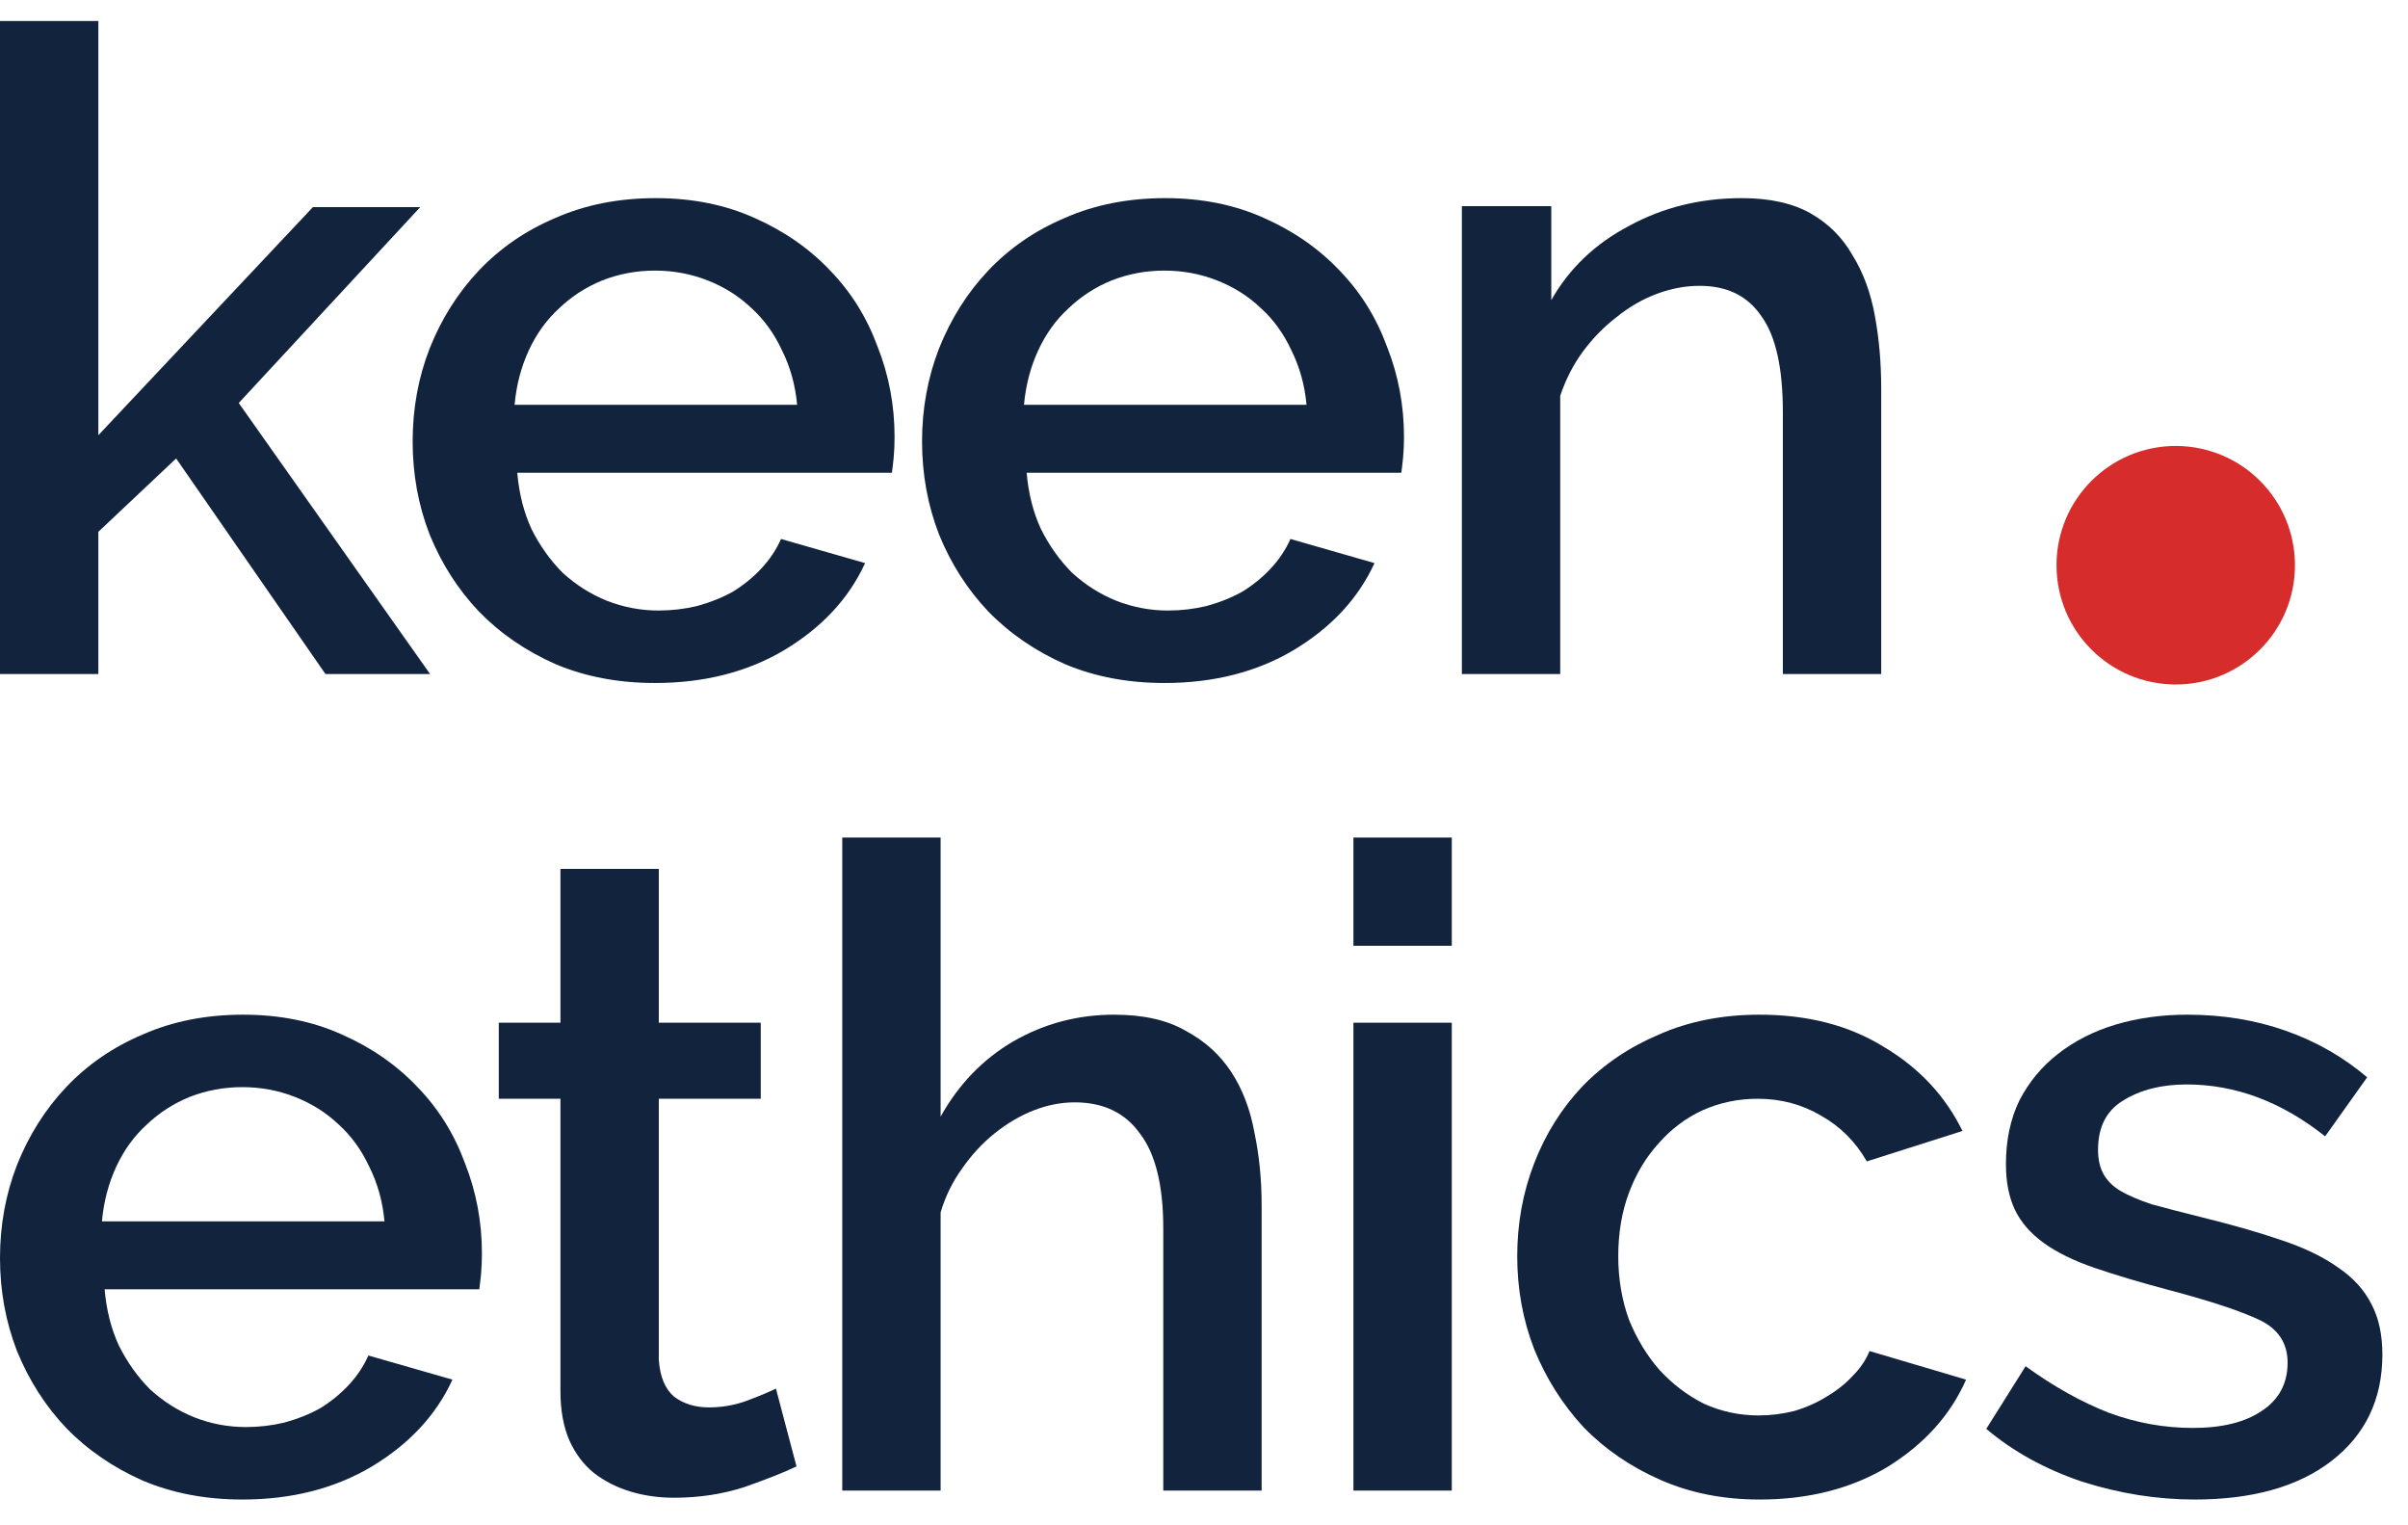 <svg width="90" height="57" viewBox="0 0 90 57" fill="none" xmlns="http://www.w3.org/2000/svg">
<path d="M12.164 25.188L6.583 17.132L3.676 19.873V25.188H0L0 0.786H3.676V16.263L11.696 7.739H15.707L8.923 15.06L16.074 25.188H12.164Z" fill="#12233D"/>
<path d="M24.479 25.523C23.12 25.523 21.884 25.289 20.77 24.821C19.656 24.33 18.698 23.673 17.896 22.848C17.116 22.024 16.503 21.066 16.058 19.974C15.634 18.881 15.423 17.723 15.423 16.497C15.423 15.271 15.634 14.112 16.058 13.021C16.503 11.906 17.116 10.937 17.896 10.112C18.698 9.265 19.656 8.608 20.77 8.14C21.884 7.65 23.131 7.404 24.513 7.404C25.872 7.404 27.097 7.65 28.189 8.14C29.303 8.63 30.25 9.288 31.029 10.112C31.809 10.915 32.399 11.862 32.8 12.954C33.224 14.023 33.435 15.149 33.435 16.33C33.435 16.597 33.424 16.854 33.402 17.099C33.38 17.322 33.357 17.511 33.335 17.667H19.333C19.4 18.447 19.578 19.149 19.867 19.773C20.179 20.397 20.569 20.943 21.037 21.411C21.527 21.857 22.073 22.202 22.675 22.447C23.299 22.692 23.945 22.815 24.613 22.815C25.103 22.815 25.582 22.759 26.05 22.648C26.54 22.514 26.986 22.336 27.387 22.113C27.788 21.868 28.144 21.578 28.456 21.244C28.768 20.91 29.013 20.542 29.191 20.141L32.333 21.043C31.731 22.358 30.729 23.439 29.325 24.286C27.944 25.11 26.328 25.523 24.479 25.523ZM29.793 15.126C29.726 14.391 29.537 13.711 29.225 13.087C28.935 12.463 28.556 11.94 28.088 11.516C27.621 11.07 27.075 10.725 26.451 10.48C25.827 10.235 25.17 10.112 24.479 10.112C23.789 10.112 23.131 10.235 22.508 10.48C21.906 10.725 21.371 11.07 20.904 11.516C20.436 11.94 20.057 12.463 19.767 13.087C19.478 13.711 19.299 14.391 19.233 15.126H29.793Z" fill="#12233D"/>
<path d="M43.519 25.523C42.16 25.523 40.923 25.289 39.809 24.821C38.695 24.33 37.737 23.673 36.935 22.848C36.155 22.024 35.543 21.066 35.097 19.974C34.674 18.881 34.462 17.723 34.462 16.497C34.462 15.271 34.674 14.112 35.097 13.021C35.543 11.906 36.155 10.937 36.935 10.112C37.737 9.265 38.695 8.608 39.809 8.14C40.923 7.65 42.171 7.404 43.552 7.404C44.911 7.404 46.136 7.65 47.228 8.14C48.342 8.63 49.289 9.288 50.069 10.112C50.848 10.915 51.439 11.862 51.84 12.954C52.263 14.023 52.475 15.149 52.475 16.33C52.475 16.597 52.464 16.854 52.441 17.099C52.419 17.322 52.397 17.511 52.374 17.667H38.372C38.439 18.447 38.617 19.149 38.907 19.773C39.219 20.397 39.609 20.943 40.077 21.411C40.567 21.857 41.112 22.202 41.714 22.447C42.338 22.692 42.984 22.815 43.652 22.815C44.142 22.815 44.621 22.759 45.089 22.648C45.579 22.514 46.025 22.336 46.426 22.113C46.827 21.868 47.184 21.578 47.495 21.244C47.807 20.91 48.052 20.542 48.231 20.141L51.372 21.043C50.77 22.358 49.768 23.439 48.364 24.286C46.983 25.11 45.368 25.523 43.519 25.523ZM48.832 15.126C48.765 14.391 48.576 13.711 48.264 13.087C47.974 12.463 47.596 11.94 47.128 11.516C46.66 11.07 46.114 10.725 45.49 10.48C44.867 10.235 44.209 10.112 43.519 10.112C42.828 10.112 42.171 10.235 41.547 10.48C40.945 10.725 40.411 11.07 39.943 11.516C39.475 11.94 39.096 12.463 38.807 13.087C38.517 13.711 38.339 14.391 38.272 15.126H48.832Z" fill="#12233D"/>
<path d="M70.311 25.188H66.635V15.394C66.635 13.745 66.368 12.553 65.833 11.817C65.32 11.059 64.552 10.681 63.527 10.681C62.992 10.681 62.458 10.781 61.923 10.981C61.388 11.182 60.887 11.472 60.419 11.851C59.951 12.207 59.528 12.642 59.149 13.154C58.793 13.644 58.514 14.19 58.314 14.792V25.188H54.638V7.705H57.98V11.215C58.648 10.034 59.617 9.109 60.887 8.441C62.157 7.75 63.56 7.404 65.098 7.404C66.145 7.404 67.003 7.594 67.671 7.973C68.339 8.352 68.863 8.875 69.242 9.544C69.643 10.19 69.921 10.948 70.077 11.817C70.233 12.664 70.311 13.566 70.311 14.525V25.188Z" fill="#12233D"/>
<path d="M9.056 56.036C7.697 56.036 6.461 55.802 5.347 55.334C4.233 54.843 3.275 54.186 2.473 53.361C1.693 52.537 1.081 51.579 0.635 50.487C0.212 49.395 0 48.236 0 47.01C0 45.784 0.212 44.626 0.635 43.534C1.081 42.419 1.693 41.45 2.473 40.625C3.275 39.779 4.233 39.121 5.347 38.653C6.461 38.163 7.709 37.918 9.09 37.918C10.449 37.918 11.674 38.163 12.766 38.653C13.88 39.143 14.827 39.801 15.606 40.625C16.386 41.428 16.977 42.375 17.378 43.467C17.801 44.536 18.012 45.662 18.012 46.843C18.012 47.11 18.001 47.367 17.979 47.612C17.957 47.835 17.934 48.024 17.912 48.18H3.91C3.977 48.96 4.155 49.662 4.445 50.286C4.757 50.91 5.146 51.456 5.614 51.924C6.104 52.37 6.65 52.715 7.252 52.96C7.876 53.206 8.522 53.328 9.19 53.328C9.68 53.328 10.159 53.272 10.627 53.161C11.117 53.027 11.563 52.849 11.964 52.626C12.365 52.381 12.721 52.091 13.033 51.757C13.345 51.423 13.59 51.055 13.768 50.654L16.91 51.556C16.308 52.871 15.306 53.952 13.902 54.799C12.521 55.623 10.905 56.036 9.056 56.036ZM14.37 45.64C14.303 44.904 14.114 44.224 13.802 43.6C13.512 42.976 13.133 42.453 12.666 42.029C12.198 41.584 11.652 41.238 11.028 40.993C10.404 40.748 9.747 40.625 9.056 40.625C8.366 40.625 7.709 40.748 7.085 40.993C6.483 41.238 5.948 41.584 5.481 42.029C5.013 42.453 4.634 42.976 4.344 43.6C4.055 44.224 3.877 44.904 3.81 45.64H14.37Z" fill="#12233D"/>
<path d="M29.77 54.799C29.302 55.022 28.656 55.278 27.831 55.568C27.007 55.835 26.127 55.969 25.192 55.969C24.612 55.969 24.066 55.891 23.554 55.735C23.042 55.579 22.585 55.345 22.184 55.033C21.805 54.721 21.504 54.32 21.282 53.83C21.059 53.317 20.947 52.704 20.947 51.991V41.06H18.642V38.218H20.947V32.469H24.623V38.218H28.433V41.06H24.623V50.821C24.668 51.445 24.857 51.902 25.192 52.191C25.548 52.459 25.982 52.593 26.495 52.593C27.007 52.593 27.497 52.504 27.965 52.325C28.433 52.147 28.778 52.002 29.001 51.891L29.77 54.799Z" fill="#12233D"/>
<path d="M47.154 55.702H43.478V45.907C43.478 44.302 43.188 43.121 42.609 42.364C42.052 41.584 41.239 41.194 40.169 41.194C39.657 41.194 39.144 41.294 38.632 41.495C38.12 41.695 37.629 41.985 37.161 42.364C36.716 42.72 36.315 43.155 35.959 43.667C35.602 44.158 35.335 44.704 35.156 45.305V55.702H31.48V31.299H35.156V41.728C35.825 40.525 36.727 39.589 37.863 38.92C39.022 38.252 40.281 37.918 41.64 37.918C42.731 37.918 43.622 38.118 44.313 38.519C45.026 38.898 45.594 39.411 46.017 40.057C46.441 40.703 46.73 41.461 46.886 42.33C47.065 43.177 47.154 44.08 47.154 45.038V55.702Z" fill="#12233D"/>
<path d="M50.585 55.702V38.218H54.261V55.702H50.585ZM50.585 35.344V31.299H54.261V35.344H50.585Z" fill="#12233D"/>
<path d="M56.707 46.943C56.707 45.718 56.919 44.559 57.342 43.467C57.765 42.375 58.367 41.416 59.146 40.592C59.948 39.767 60.906 39.121 62.02 38.653C63.134 38.163 64.382 37.918 65.763 37.918C67.568 37.918 69.116 38.319 70.408 39.121C71.723 39.901 72.703 40.949 73.349 42.263L69.773 43.4C69.35 42.664 68.782 42.096 68.069 41.695C67.356 41.272 66.565 41.06 65.696 41.06C64.961 41.06 64.27 41.205 63.624 41.495C63.001 41.784 62.455 42.196 61.987 42.731C61.519 43.244 61.151 43.857 60.884 44.57C60.617 45.283 60.483 46.074 60.483 46.943C60.483 47.79 60.617 48.581 60.884 49.317C61.174 50.03 61.553 50.654 62.02 51.189C62.511 51.724 63.068 52.147 63.691 52.459C64.337 52.749 65.017 52.894 65.73 52.894C66.175 52.894 66.621 52.838 67.067 52.726C67.512 52.593 67.913 52.414 68.27 52.191C68.648 51.969 68.971 51.712 69.239 51.423C69.528 51.133 69.74 50.821 69.874 50.487L73.483 51.556C72.904 52.871 71.934 53.952 70.576 54.799C69.216 55.623 67.612 56.036 65.763 56.036C64.404 56.036 63.168 55.791 62.054 55.3C60.94 54.81 59.982 54.153 59.18 53.328C58.4 52.481 57.787 51.512 57.342 50.42C56.919 49.328 56.707 48.169 56.707 46.943Z" fill="#12233D"/>
<path d="M82.024 56.036C80.621 56.036 79.217 55.813 77.814 55.367C76.432 54.899 75.24 54.242 74.238 53.395L75.708 51.055C76.755 51.813 77.791 52.392 78.816 52.793C79.841 53.172 80.888 53.361 81.958 53.361C83.049 53.361 83.907 53.15 84.531 52.726C85.177 52.303 85.5 51.701 85.5 50.921C85.5 50.186 85.144 49.651 84.43 49.317C83.718 48.982 82.604 48.615 81.089 48.214C79.997 47.924 79.061 47.645 78.282 47.378C77.502 47.11 76.867 46.798 76.377 46.442C75.887 46.085 75.53 45.673 75.307 45.205C75.085 44.737 74.973 44.169 74.973 43.5C74.973 42.609 75.14 41.818 75.474 41.127C75.831 40.436 76.31 39.856 76.911 39.389C77.535 38.898 78.259 38.531 79.084 38.285C79.908 38.04 80.799 37.918 81.757 37.918C83.072 37.918 84.297 38.118 85.433 38.519C86.569 38.92 87.583 39.5 88.474 40.258L86.903 42.464C85.277 41.171 83.55 40.525 81.724 40.525C80.788 40.525 79.997 40.726 79.351 41.127C78.727 41.506 78.415 42.118 78.415 42.965C78.415 43.322 78.482 43.623 78.616 43.868C78.749 44.113 78.961 44.325 79.251 44.503C79.563 44.681 79.953 44.848 80.42 45.004C80.91 45.138 81.512 45.294 82.225 45.472C83.406 45.762 84.419 46.052 85.266 46.342C86.135 46.631 86.848 46.977 87.405 47.378C87.962 47.757 88.374 48.214 88.641 48.748C88.909 49.261 89.042 49.885 89.042 50.62C89.042 52.292 88.407 53.618 87.137 54.598C85.89 55.557 84.186 56.036 82.024 56.036Z" fill="#12233D"/>
<ellipse cx="81.319" cy="21.122" rx="4.456" ry="4.457" fill="#D62C2C"/>
</svg>
